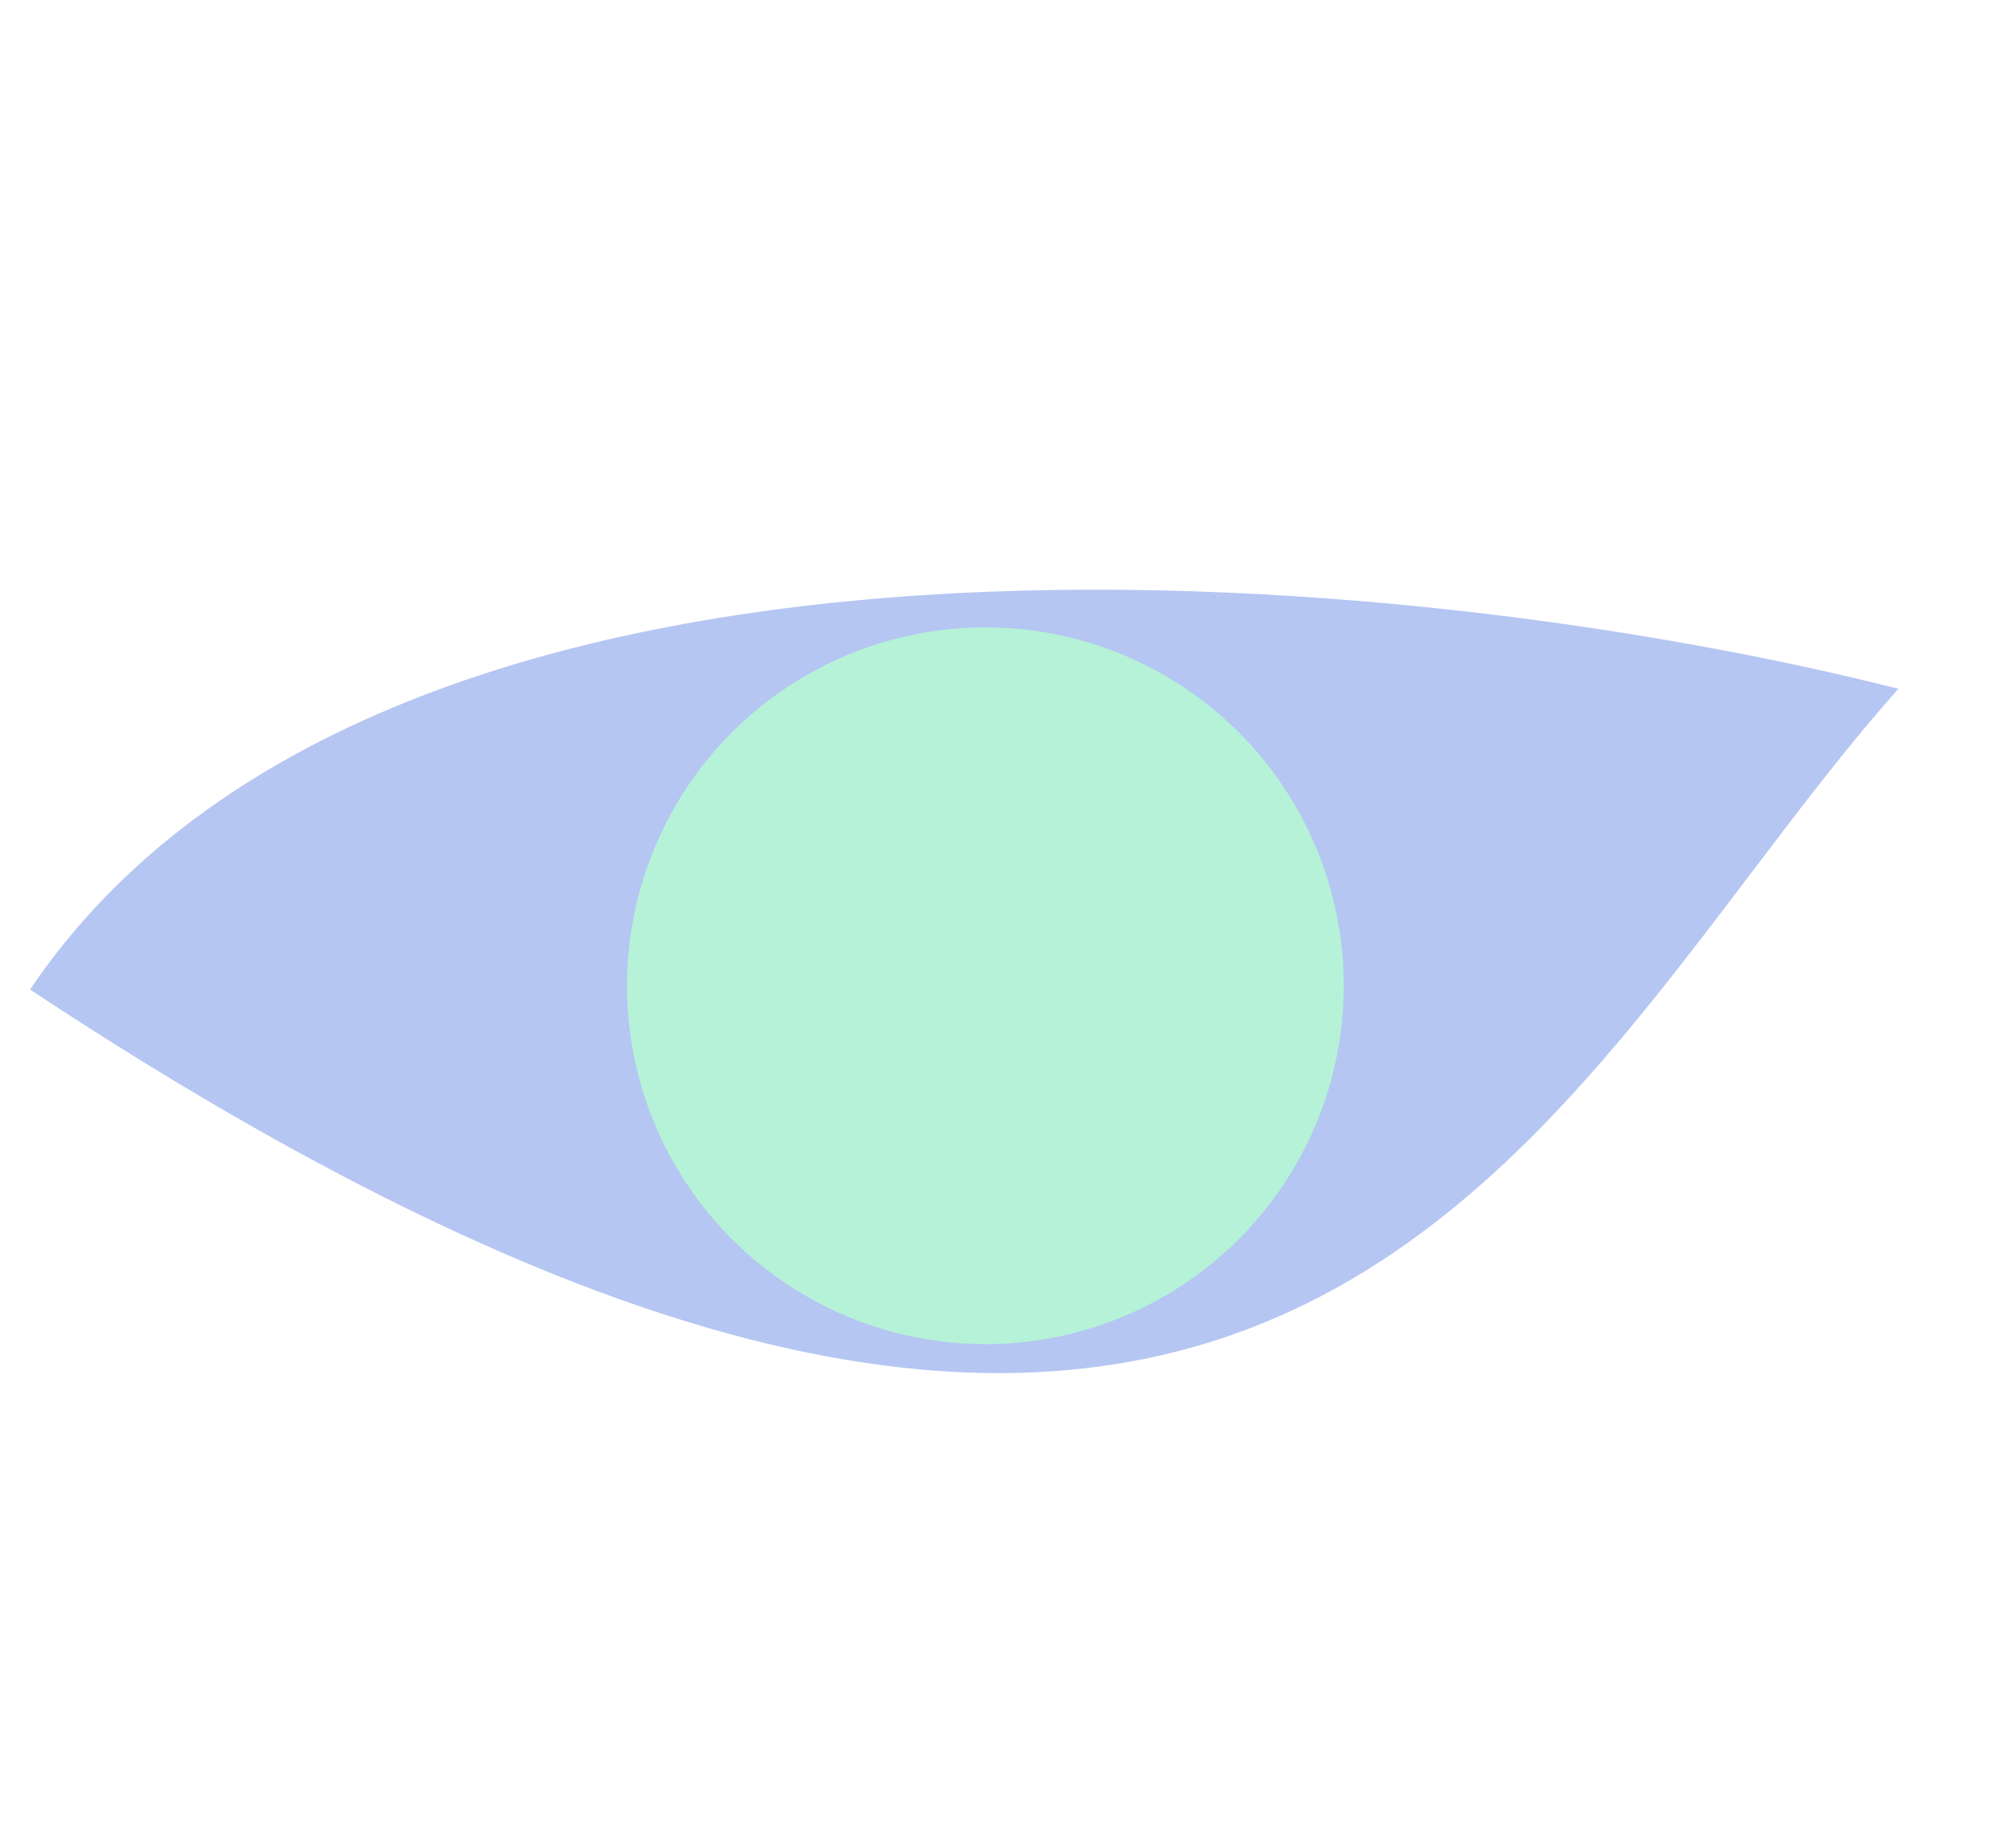<?xml version="1.0" encoding="UTF-8"?> <svg xmlns="http://www.w3.org/2000/svg" width="45" height="41" viewBox="0 0 45 41" fill="none"> <path d="M42.374 15.375C31.798 12.685 8.652 10.261 0.67 22.088C28.981 40.804 34.43 24.302 42.374 15.375Z" fill="#B5C6F2"></path> <circle cx="21.995" cy="22.003" r="8" fill="#B5F2D8"></circle> </svg> 